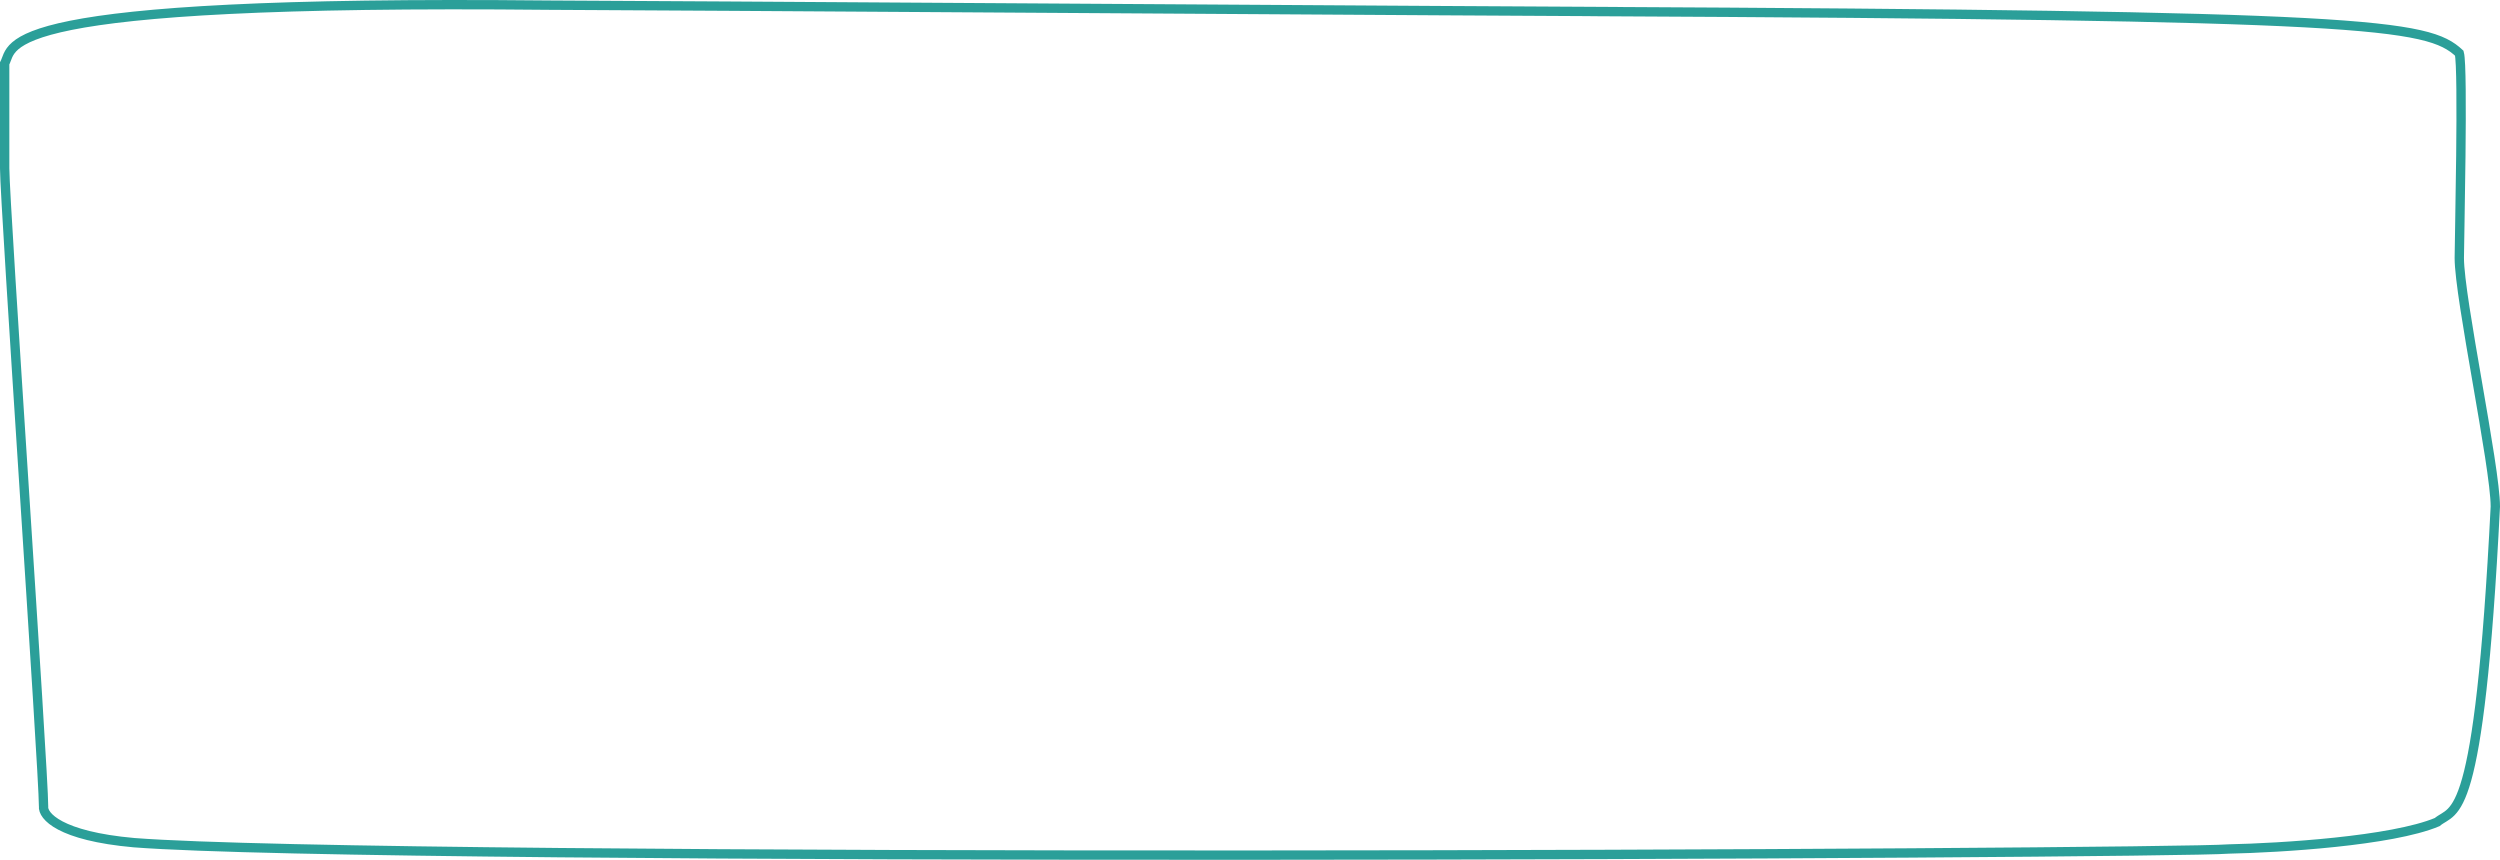 <?xml version="1.0" encoding="UTF-8"?> <svg xmlns="http://www.w3.org/2000/svg" width="535" height="184" viewBox="0 0 535 184" fill="none"> <path d="M340.426 2.466C506.826 3.285 519.464 5.037 526.289 11.389C527.174 14.609 526.289 51.994 526.289 55.222C526.289 63.75 534 99.884 534 108.412C530.523 177.295 525.257 172.805 521.558 175.923C511.858 179.995 487.842 181.458 477.046 181.681C463.455 182.8 82.926 184.522 28.688 180.333C12.681 178.909 9.109 174.565 9.324 172.57C9.324 164.893 1 43.706 1 36.028C1 31.837 1 17.758 1 13.567C3.086 9.664 -2.067 -0.11 117.449 1.104C128.41 1.104 335.211 2.488 346.14 2.488" stroke="#2B9F99" stroke-width="2" stroke-linecap="round"></path> </svg> 